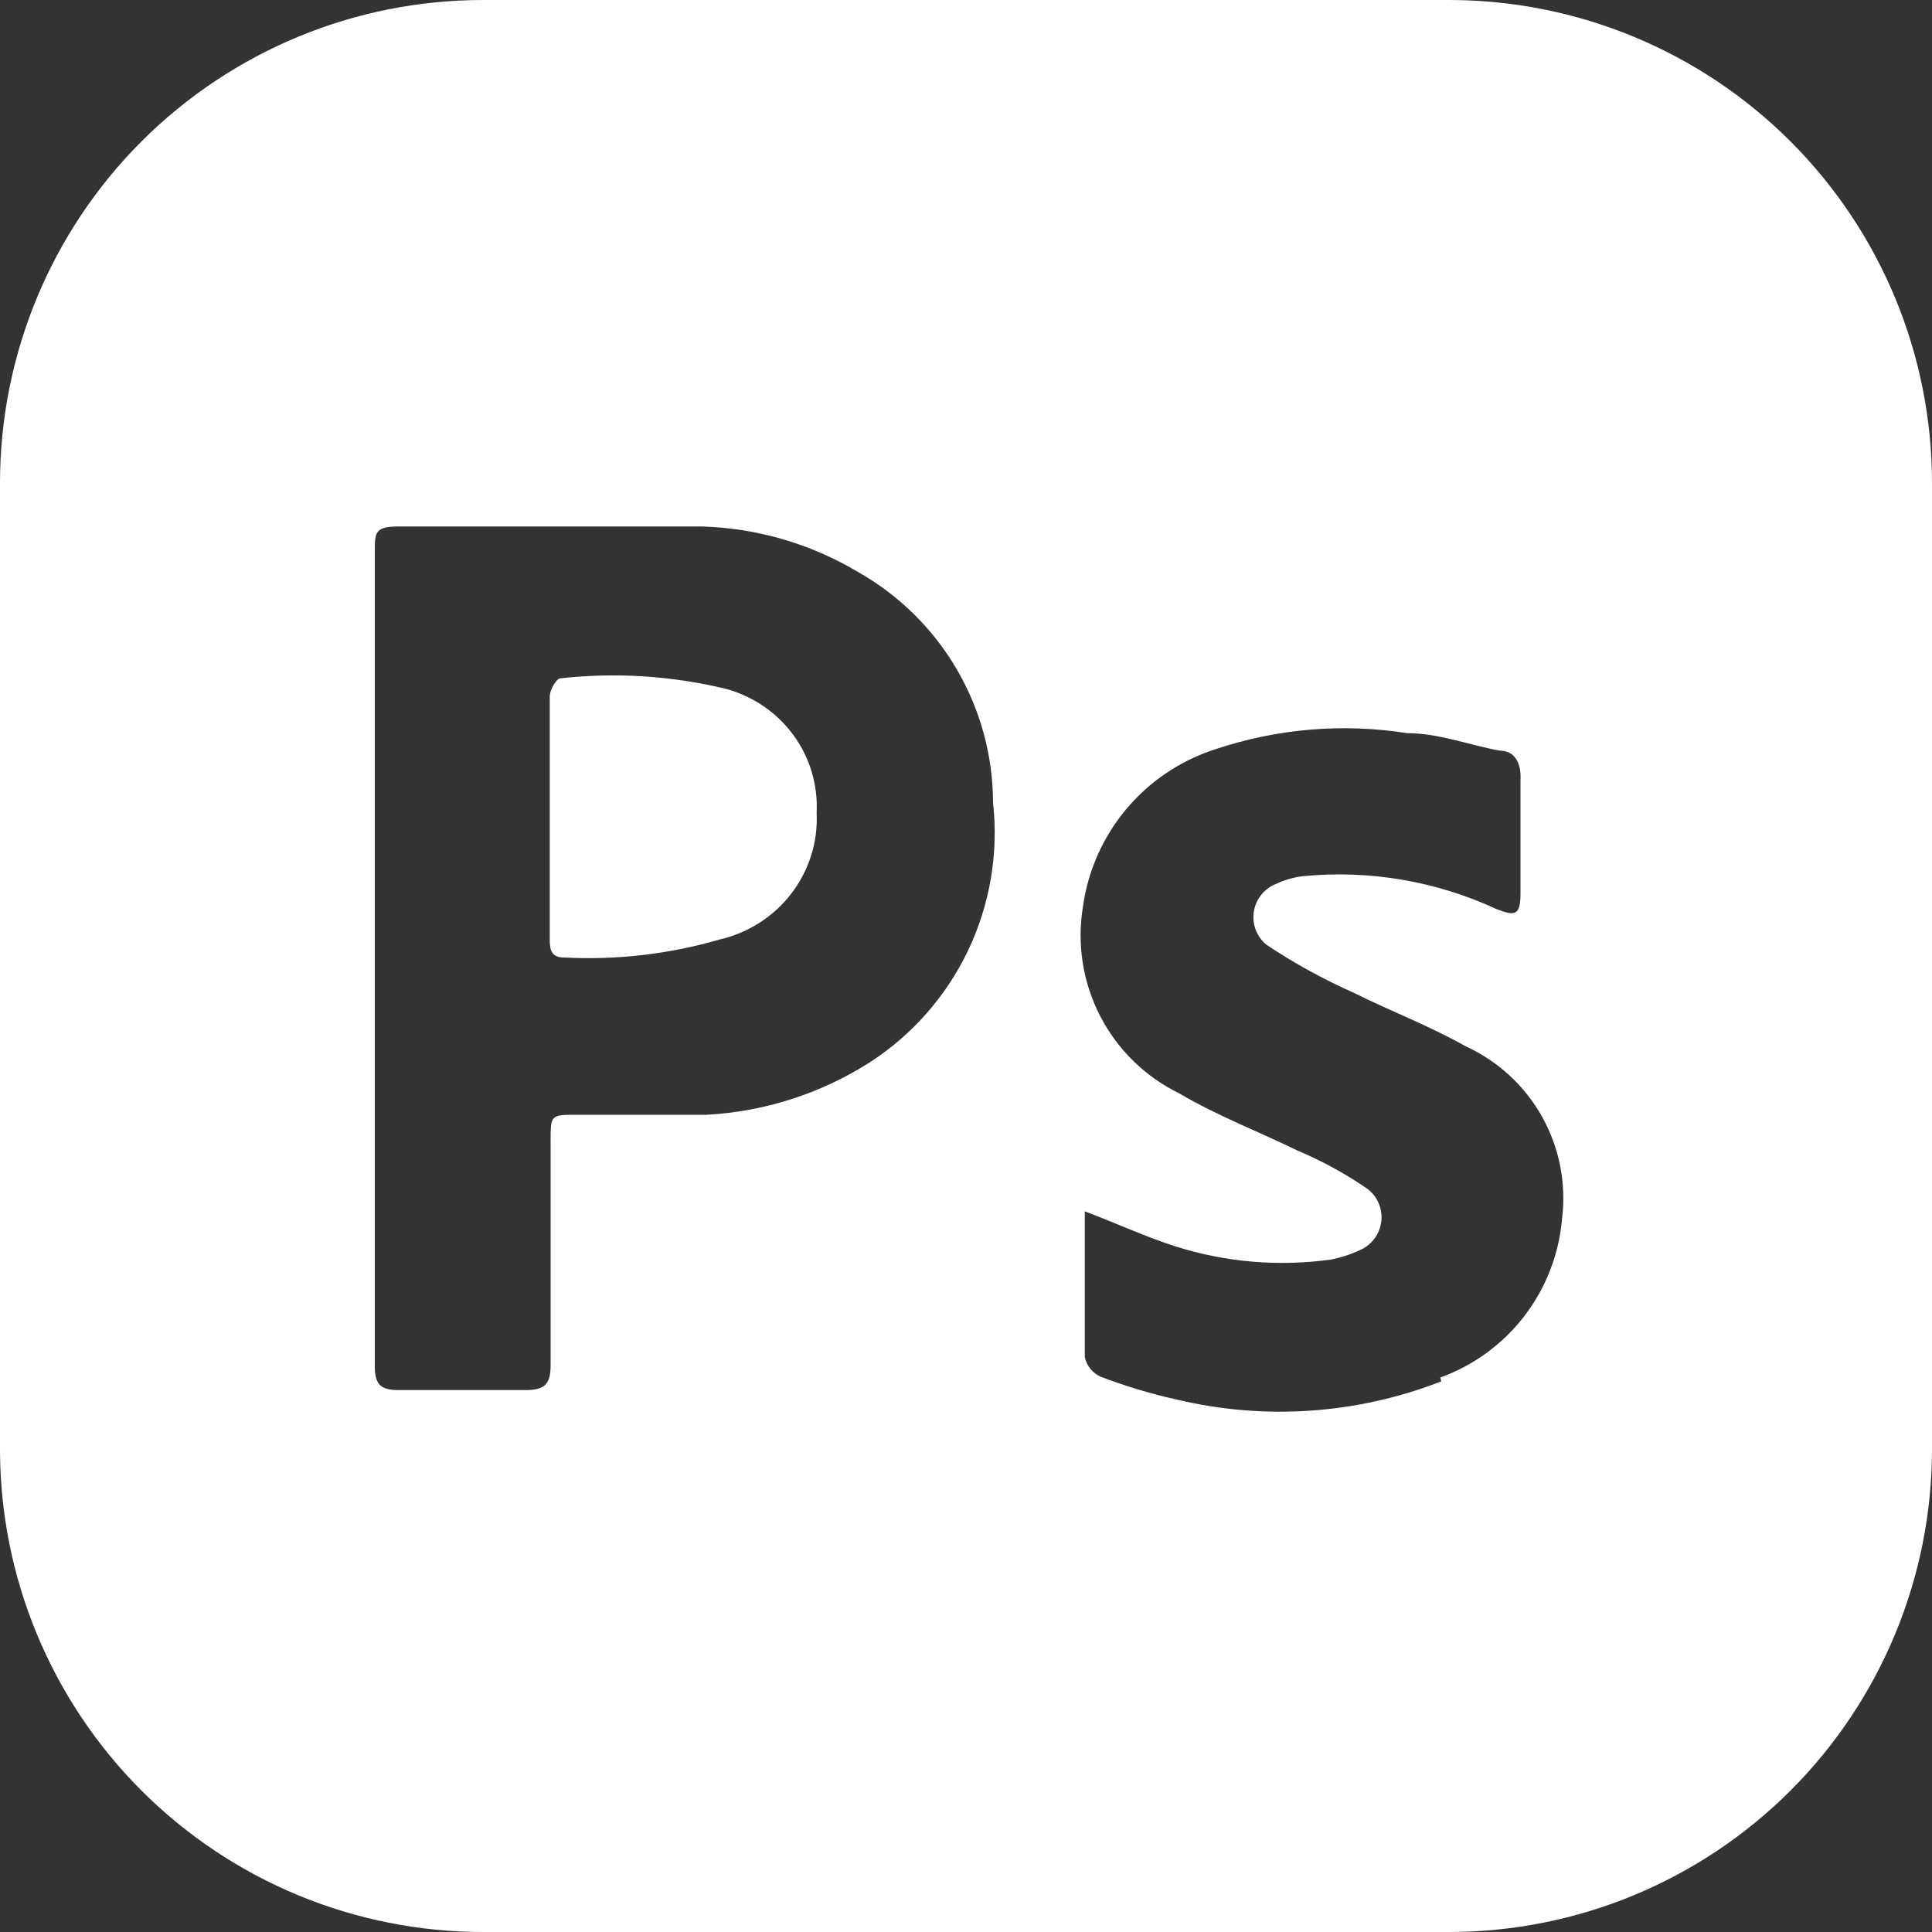 <svg width="123" height="123" viewBox="0 0 123 123" fill="none" xmlns="http://www.w3.org/2000/svg">
<rect x="0" y="0" width="123" height="123" fill="#333333" stroke="none"/>
<path d="M51.99 51.739C52.083 53.581 51.518 55.397 50.393 56.871C49.269 58.345 47.655 59.384 45.834 59.808C42.621 60.743 39.269 61.133 35.923 60.96C35.062 60.96 35 60.414 35 59.808V44.337C35 43.913 35.431 43.185 35.677 43.185C39.198 42.796 42.762 43.022 46.203 43.852C47.935 44.32 49.453 45.357 50.506 46.791C51.558 48.225 52.082 49.971 51.99 51.739Z" fill="white"/>
<path d="M92.25 0H30.75C22.595 0 14.773 3.24 9.006 9.006C3.24 14.773 0 22.595 0 30.75V92.25C0 100.405 3.24 108.227 9.006 113.994C14.773 119.76 22.595 123 30.75 123H92.25C100.405 123 108.227 119.76 113.994 113.994C119.76 108.227 123 100.405 123 92.25V30.75C123 22.595 119.76 14.773 113.994 9.006C108.227 3.24 100.405 0 92.25 0ZM55.35 67.65C52.246 69.621 48.689 70.765 45.018 70.971H36.777C35.055 70.971 35.055 70.971 35.055 72.632V86.9C35.055 88.129 34.686 88.499 33.456 88.499H25.338C24.169 88.499 23.862 88.068 23.862 86.961V35.117C23.862 33.886 23.862 33.517 25.399 33.517H44.649C48.163 33.613 51.593 34.608 54.612 36.408C57.219 37.877 59.39 40.012 60.903 42.594C62.415 45.176 63.216 48.114 63.222 51.106C63.578 54.323 63.029 57.575 61.639 60.498C60.248 63.42 58.071 65.897 55.35 67.65ZM91.758 87.945C86.41 90.029 80.554 90.436 74.969 89.114C73.292 88.745 71.652 88.252 70.049 87.638C69.801 87.522 69.584 87.35 69.413 87.137C69.243 86.924 69.123 86.674 69.064 86.407V77.121C71.032 77.859 72.877 78.72 74.784 79.335C77.979 80.356 81.362 80.65 84.686 80.196C85.35 80.073 85.985 79.868 86.592 79.581C86.952 79.423 87.266 79.175 87.501 78.859C87.737 78.544 87.887 78.174 87.937 77.783C87.986 77.393 87.934 76.996 87.784 76.632C87.635 76.268 87.394 75.949 87.084 75.707C85.677 74.733 84.172 73.908 82.594 73.246C80.073 72.016 77.49 71.032 75.091 69.618C72.926 68.564 71.158 66.841 70.05 64.702C68.942 62.564 68.553 60.125 68.942 57.748C69.254 55.461 70.205 53.308 71.684 51.535C73.163 49.762 75.111 48.441 77.305 47.724C81.261 46.386 85.481 46.028 89.606 46.678C91.573 46.678 93.48 47.416 95.448 47.785C96.493 47.785 96.862 48.647 96.801 49.692V56.888C96.801 58.24 96.493 58.364 95.263 57.871C91.422 56.093 87.177 55.371 82.963 55.781C82.367 55.85 81.785 56.016 81.242 56.273C80.873 56.417 80.548 56.656 80.3 56.965C80.051 57.274 79.888 57.642 79.826 58.034C79.764 58.425 79.805 58.826 79.945 59.197C80.086 59.568 80.321 59.895 80.626 60.147C82.406 61.332 84.271 62.357 86.223 63.222C88.56 64.391 91.02 65.313 93.296 66.605C95.36 67.544 97.071 69.119 98.177 71.1C99.284 73.08 99.728 75.362 99.445 77.613C99.251 79.858 98.418 82.001 97.045 83.788C95.672 85.576 93.816 86.933 91.697 87.699L91.758 87.945Z" fill="white"/>
</svg>
